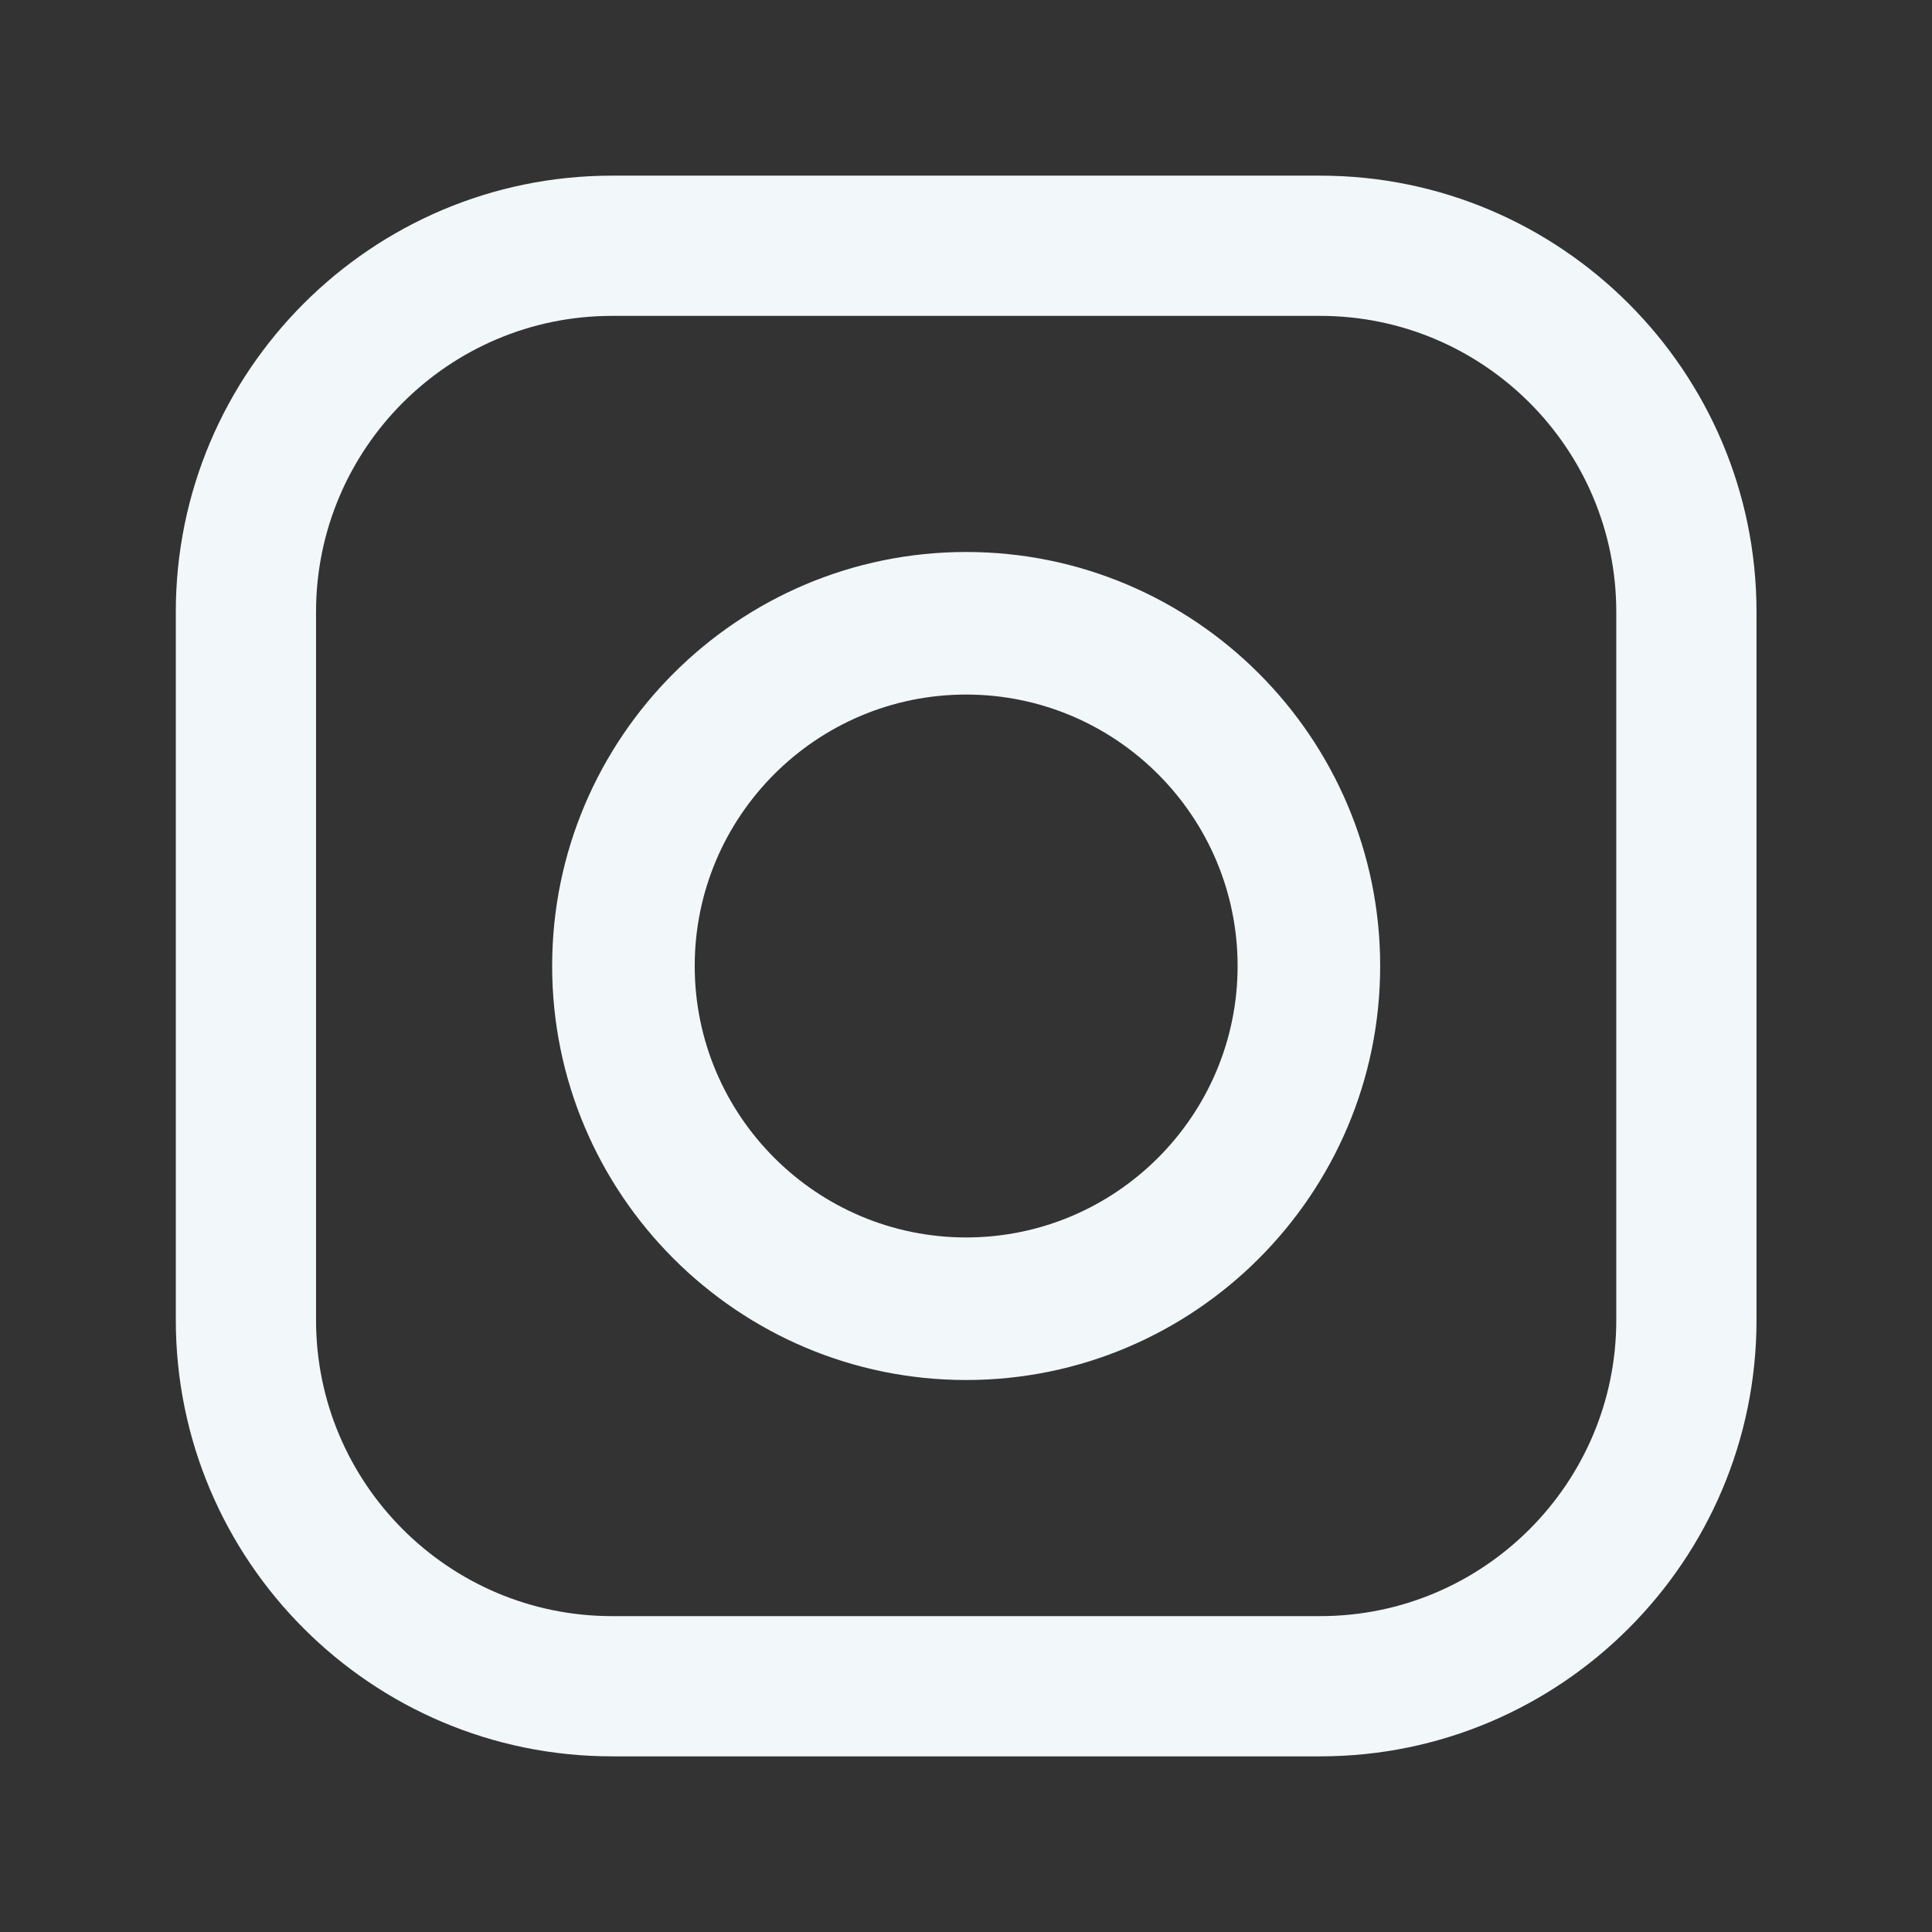 <svg width="24" height="24" viewBox="0 0 24 24" fill="none" xmlns="http://www.w3.org/2000/svg">
<rect x="0" y="0" width="24" height="24" fill="#333333" stroke="none"/>
<path fill-rule="evenodd" clip-rule="evenodd" d="M7.602 2.182H16.401C19.389 2.182 21.82 4.613 21.82 7.601V16.399C21.82 19.387 19.389 21.818 16.401 21.818H7.602C4.614 21.818 2.184 19.387 2.184 16.399V7.601C2.184 4.613 4.614 2.182 7.602 2.182ZM16.401 20.076C18.428 20.076 20.078 18.427 20.078 16.399H20.078V7.601C20.078 5.573 18.428 3.924 16.401 3.924H7.602C5.575 3.924 3.926 5.573 3.926 7.601V16.399C3.926 18.427 5.575 20.076 7.602 20.076H16.401ZM6.859 12C6.859 9.164 9.166 6.857 12.002 6.857C14.838 6.857 17.145 9.164 17.145 12C17.145 14.836 14.838 17.143 12.002 17.143C9.166 17.143 6.859 14.836 6.859 12ZM8.63 12C8.63 13.859 10.143 15.372 12.002 15.372C13.861 15.372 15.374 13.859 15.374 12C15.374 10.14 13.861 8.628 12.002 8.628C10.142 8.628 8.63 10.14 8.63 12Z" fill="#F2F7FA"/>
<mask id="mask0_473_4334" style="mask-type:luminance" maskUnits="userSpaceOnUse" x="2" y="2" width="20" height="20">
<path fill-rule="evenodd" clip-rule="evenodd" d="M7.602 2.182H16.401C19.389 2.182 21.82 4.613 21.82 7.601V16.399C21.82 19.387 19.389 21.818 16.401 21.818H7.602C4.614 21.818 2.184 19.387 2.184 16.399V7.601C2.184 4.613 4.614 2.182 7.602 2.182ZM16.401 20.076C18.428 20.076 20.078 18.427 20.078 16.399H20.078V7.601C20.078 5.573 18.428 3.924 16.401 3.924H7.602C5.575 3.924 3.926 5.573 3.926 7.601V16.399C3.926 18.427 5.575 20.076 7.602 20.076H16.401ZM6.859 12C6.859 9.164 9.166 6.857 12.002 6.857C14.838 6.857 17.145 9.164 17.145 12C17.145 14.836 14.838 17.143 12.002 17.143C9.166 17.143 6.859 14.836 6.859 12ZM8.63 12C8.63 13.859 10.143 15.372 12.002 15.372C13.861 15.372 15.374 13.859 15.374 12C15.374 10.14 13.861 8.628 12.002 8.628C10.142 8.628 8.63 10.14 8.63 12Z" fill="white"/>
</mask>
<g mask="url(#mask0_473_4334)">
</g>
</svg>
